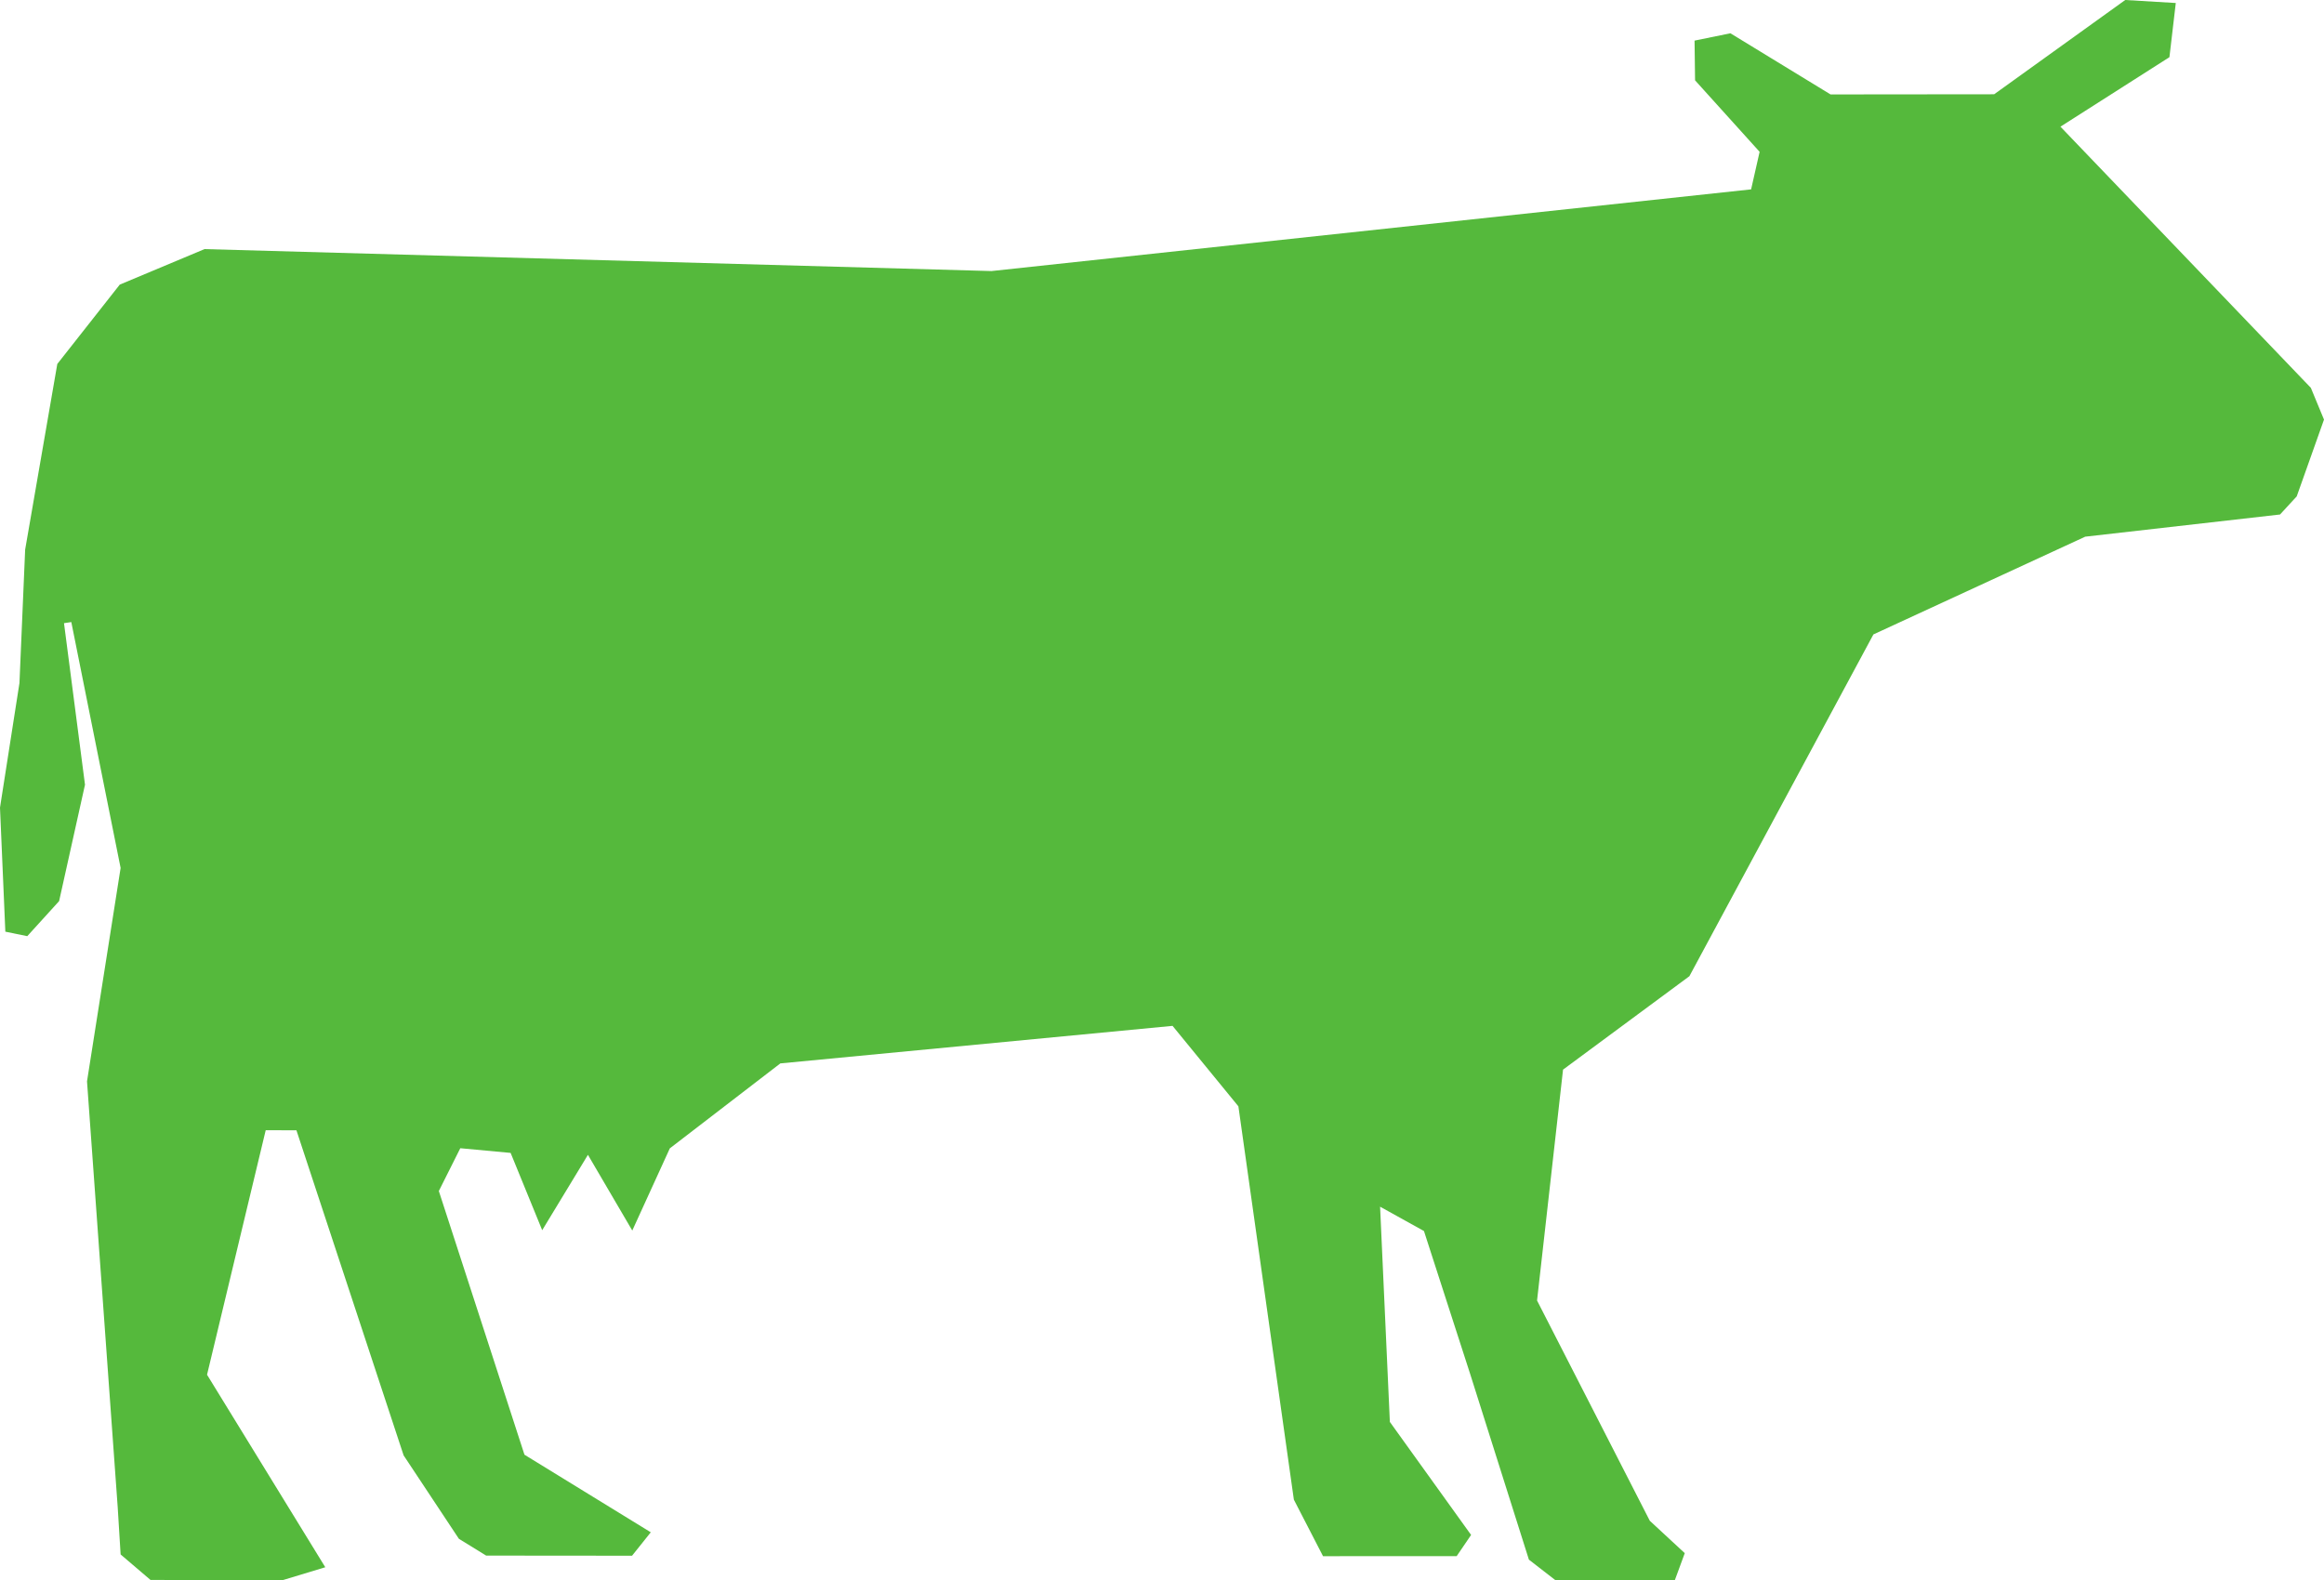 <svg xmlns="http://www.w3.org/2000/svg" viewBox="0 0 735.23 500"><path d="m731.07 122.72-79.22-82.64 34.48-21.99L688.34.95 672.35 0l-41.47 29.83-51.76.05-31.68-19.35-11.34 2.32.16 12.57 20.42 22.62-2.69 11.88-240.33 25.85-248.95-6.95-26.82 11.24-19.76 25.11-10.17 58.74-1.8 42.21L0 255.55l1.69 39.26 6.93 1.42 10.08-11.09 8.19-36.84-6.64-51.11 2.31-.35 15.6 77.81-10.63 67.52 9.71 134.77.92 14.93 9.46 8.07 41.82.06 13.47-4.08L65.5 435l18.56-77.36 9.72.01 33.91 102.87 17.49 26.4 8.62 5.31 46.16.04 5.92-7.41-39.96-24.55-27.09-83.44 6.79-13.54 15.92 1.48 9.99 24.46L186 365.42l14.03 23.96 11.88-26.01 34.96-26.88 124.08-11.88 20.83 25.46 17.55 124.46 9.23 17.89 42.28-.02 4.56-6.7-25.7-35.77-3.09-68.1 13.88 7.7 14.62 45.24 18.58 58.74 8.34 6.47 37.83.02 3.14-8.54-11.06-10.24-35.67-69.7 8.22-73.06 39.97-29.56 58.22-108.15 67.01-30.93 61.63-7.02 5.28-5.73 8.63-24.3-4.16-10.05z" style="fill:#55b93c"/></svg>